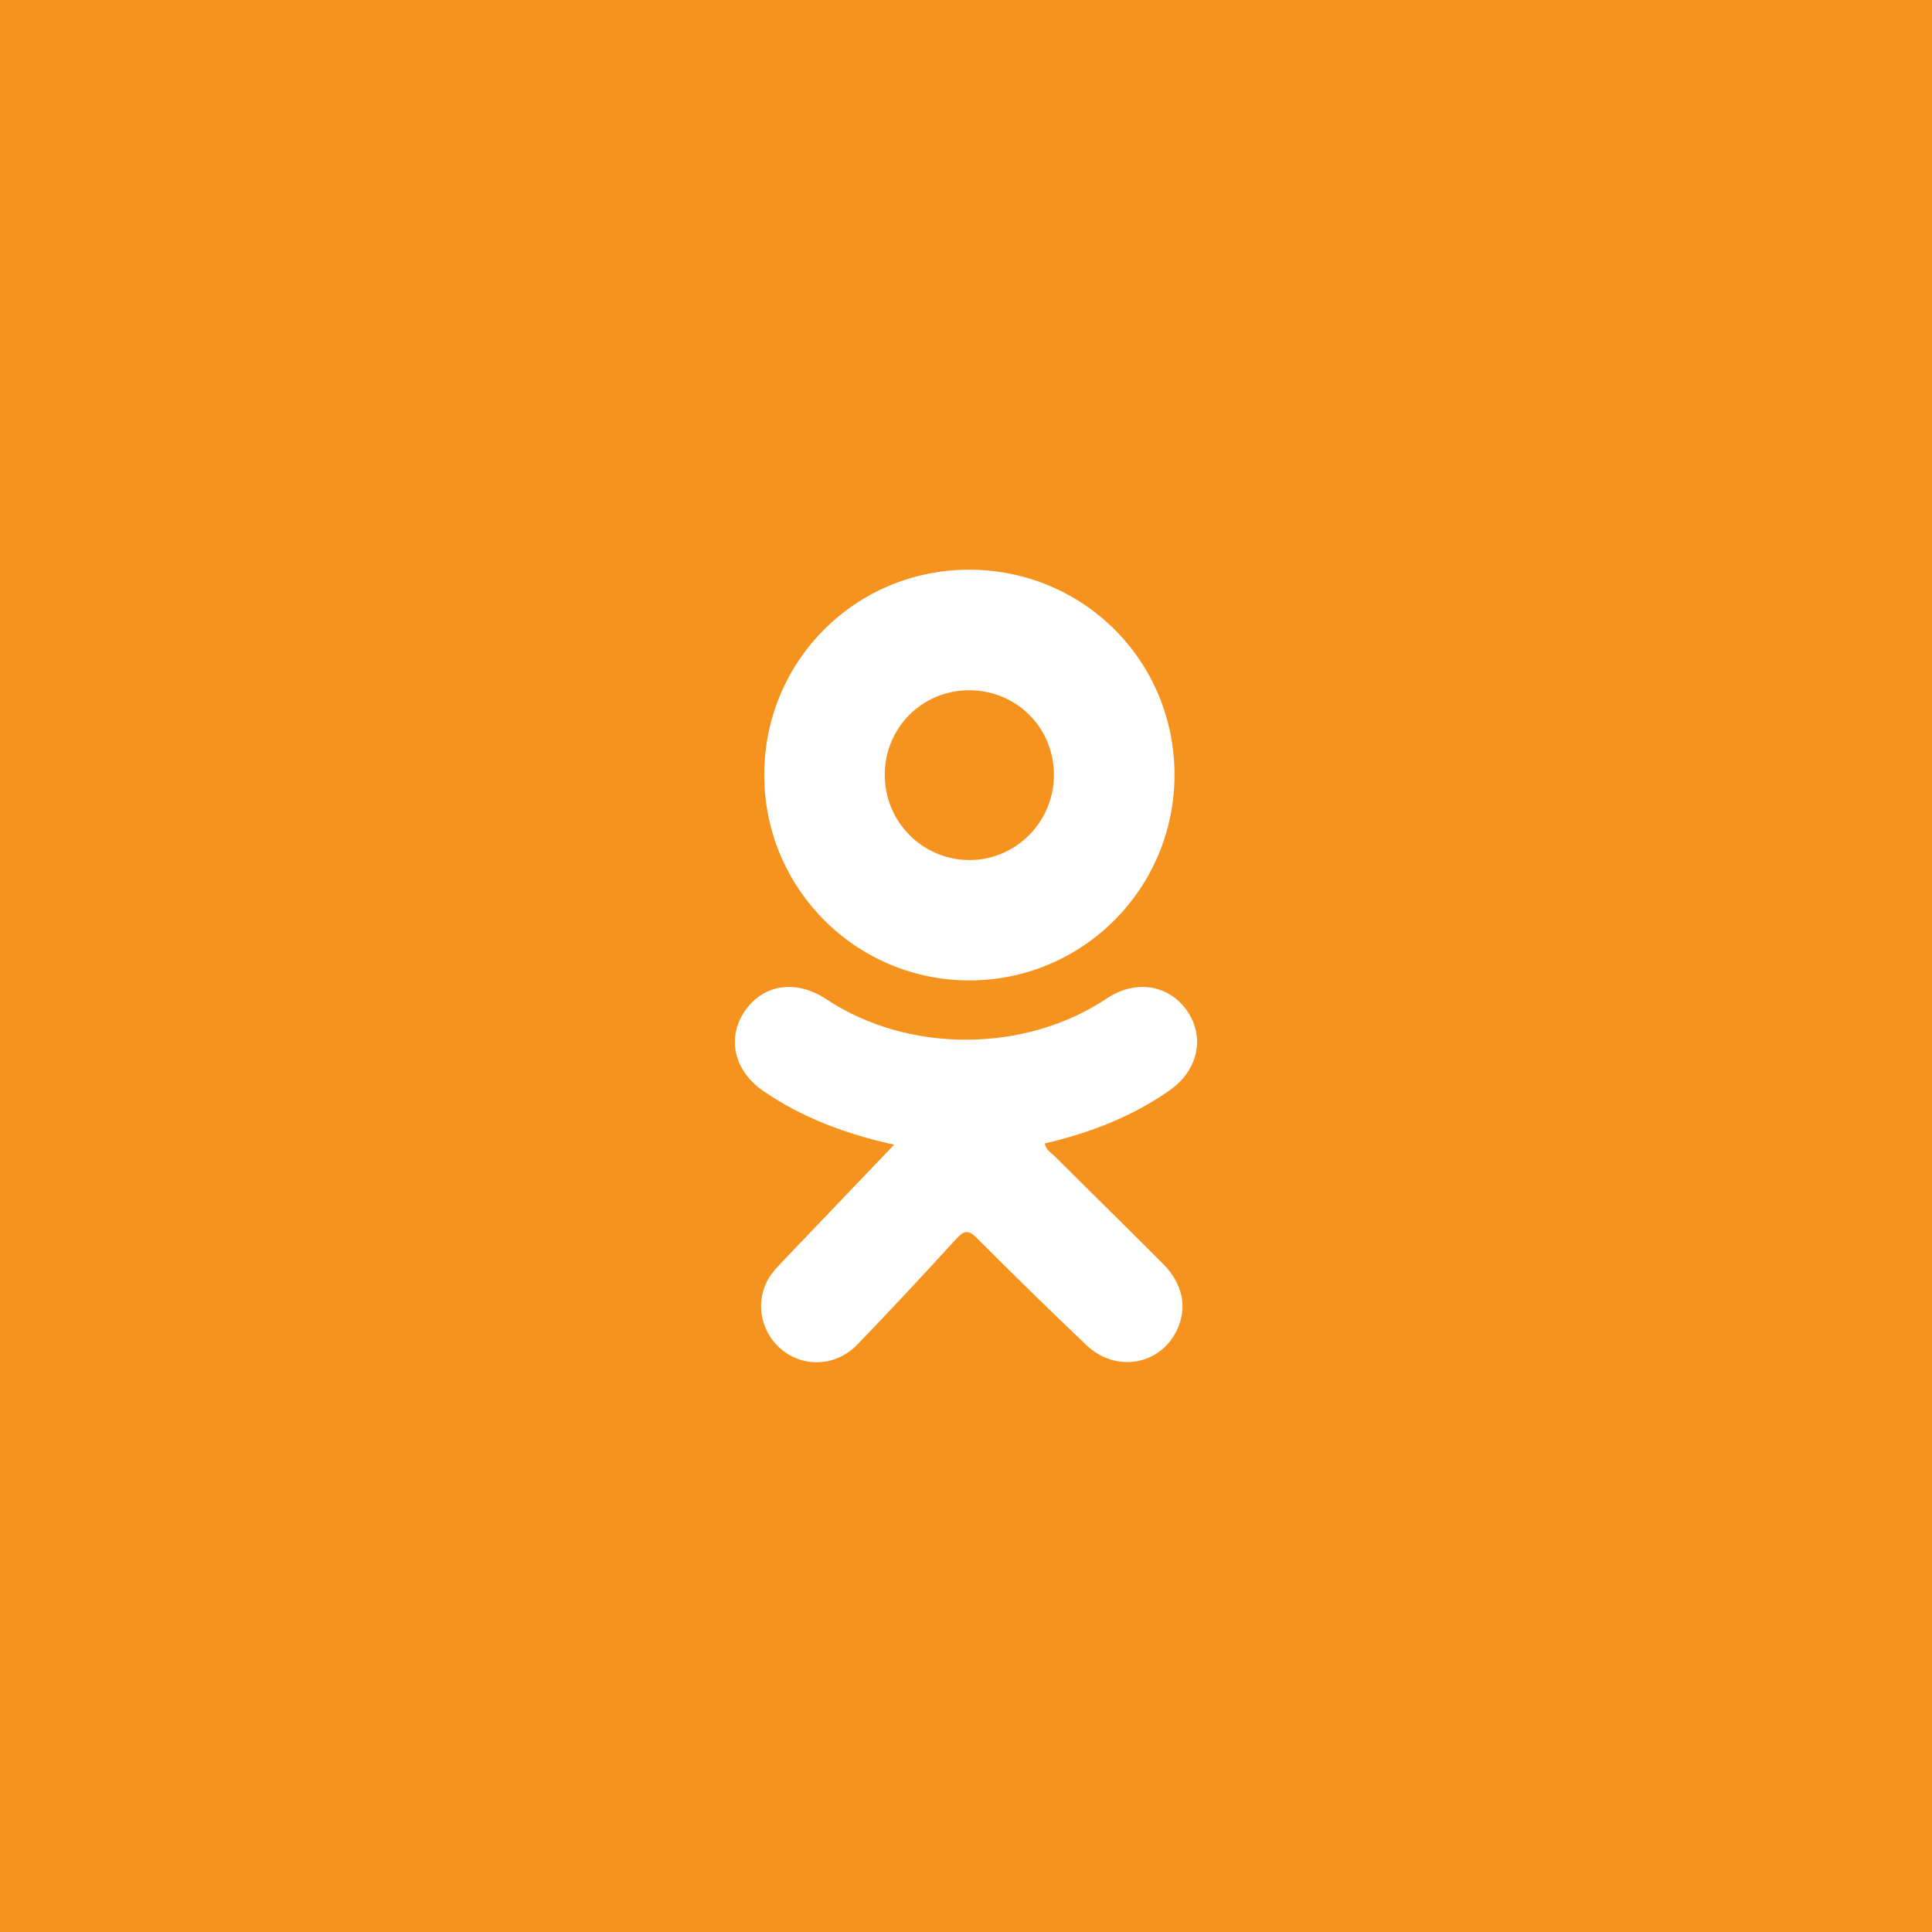 <?xml version="1.0" encoding="iso-8859-1"?>
<!-- Generator: Adobe Illustrator 22.0.1, SVG Export Plug-In . SVG Version: 6.00 Build 0)  -->
<svg version="1.1" id="Layer_1" xmlns="http://www.w3.org/2000/svg" xmlns:xlink="http://www.w3.org/1999/xlink" x="0px" y="0px"
	 viewBox="0 0 39 39" style="enable-background:new 0 0 39 39;" xml:space="preserve">
<g>
	<rect x="0" y="0" style="fill:#F6921E;" width="39" height="39"/>
</g>
<g>
	<path style="fill:#FFFFFF;" d="M18.049,23.107c-0.976-0.215-1.85-0.543-2.634-1.079c-0.6-0.41-0.751-1.075-0.379-1.619
		c0.372-0.545,1.039-0.642,1.644-0.239c1.648,1.096,4.008,1.09,5.662-0.015c0.579-0.387,1.252-0.282,1.622,0.252
		c0.366,0.53,0.222,1.199-0.352,1.602c-0.762,0.535-1.616,0.861-2.52,1.073c0.018,0.13,0.123,0.183,0.196,0.256
		c0.728,0.726,1.462,1.445,2.188,2.173c0.407,0.408,0.499,0.894,0.276,1.351c-0.342,0.701-1.235,0.852-1.822,0.291
		c-0.744-0.71-1.481-1.426-2.205-2.156c-0.182-0.183-0.268-0.158-0.429,0.019c-0.652,0.716-1.314,1.424-1.985,2.122
		c-0.427,0.444-1.079,0.478-1.53,0.107c-0.45-0.37-0.552-1.016-0.229-1.495c0.077-0.114,0.175-0.213,0.271-0.313
		C16.552,24.672,17.282,23.909,18.049,23.107z"/>
	<path style="fill:#FFFFFF;" d="M19.557,11.5c-2.286,0.002-4.123,1.839-4.13,4.13c-0.007,2.295,1.846,4.159,4.137,4.161
		c2.291,0.002,4.147-1.858,4.145-4.153C23.706,13.335,21.863,11.498,19.557,11.5z M19.562,17.361
		c-0.947-0.005-1.708-0.779-1.702-1.731c0.006-0.943,0.756-1.693,1.698-1.696c0.957-0.003,1.716,0.752,1.717,1.707
		C21.275,16.592,20.505,17.366,19.562,17.361z"/>
</g>
</svg>
